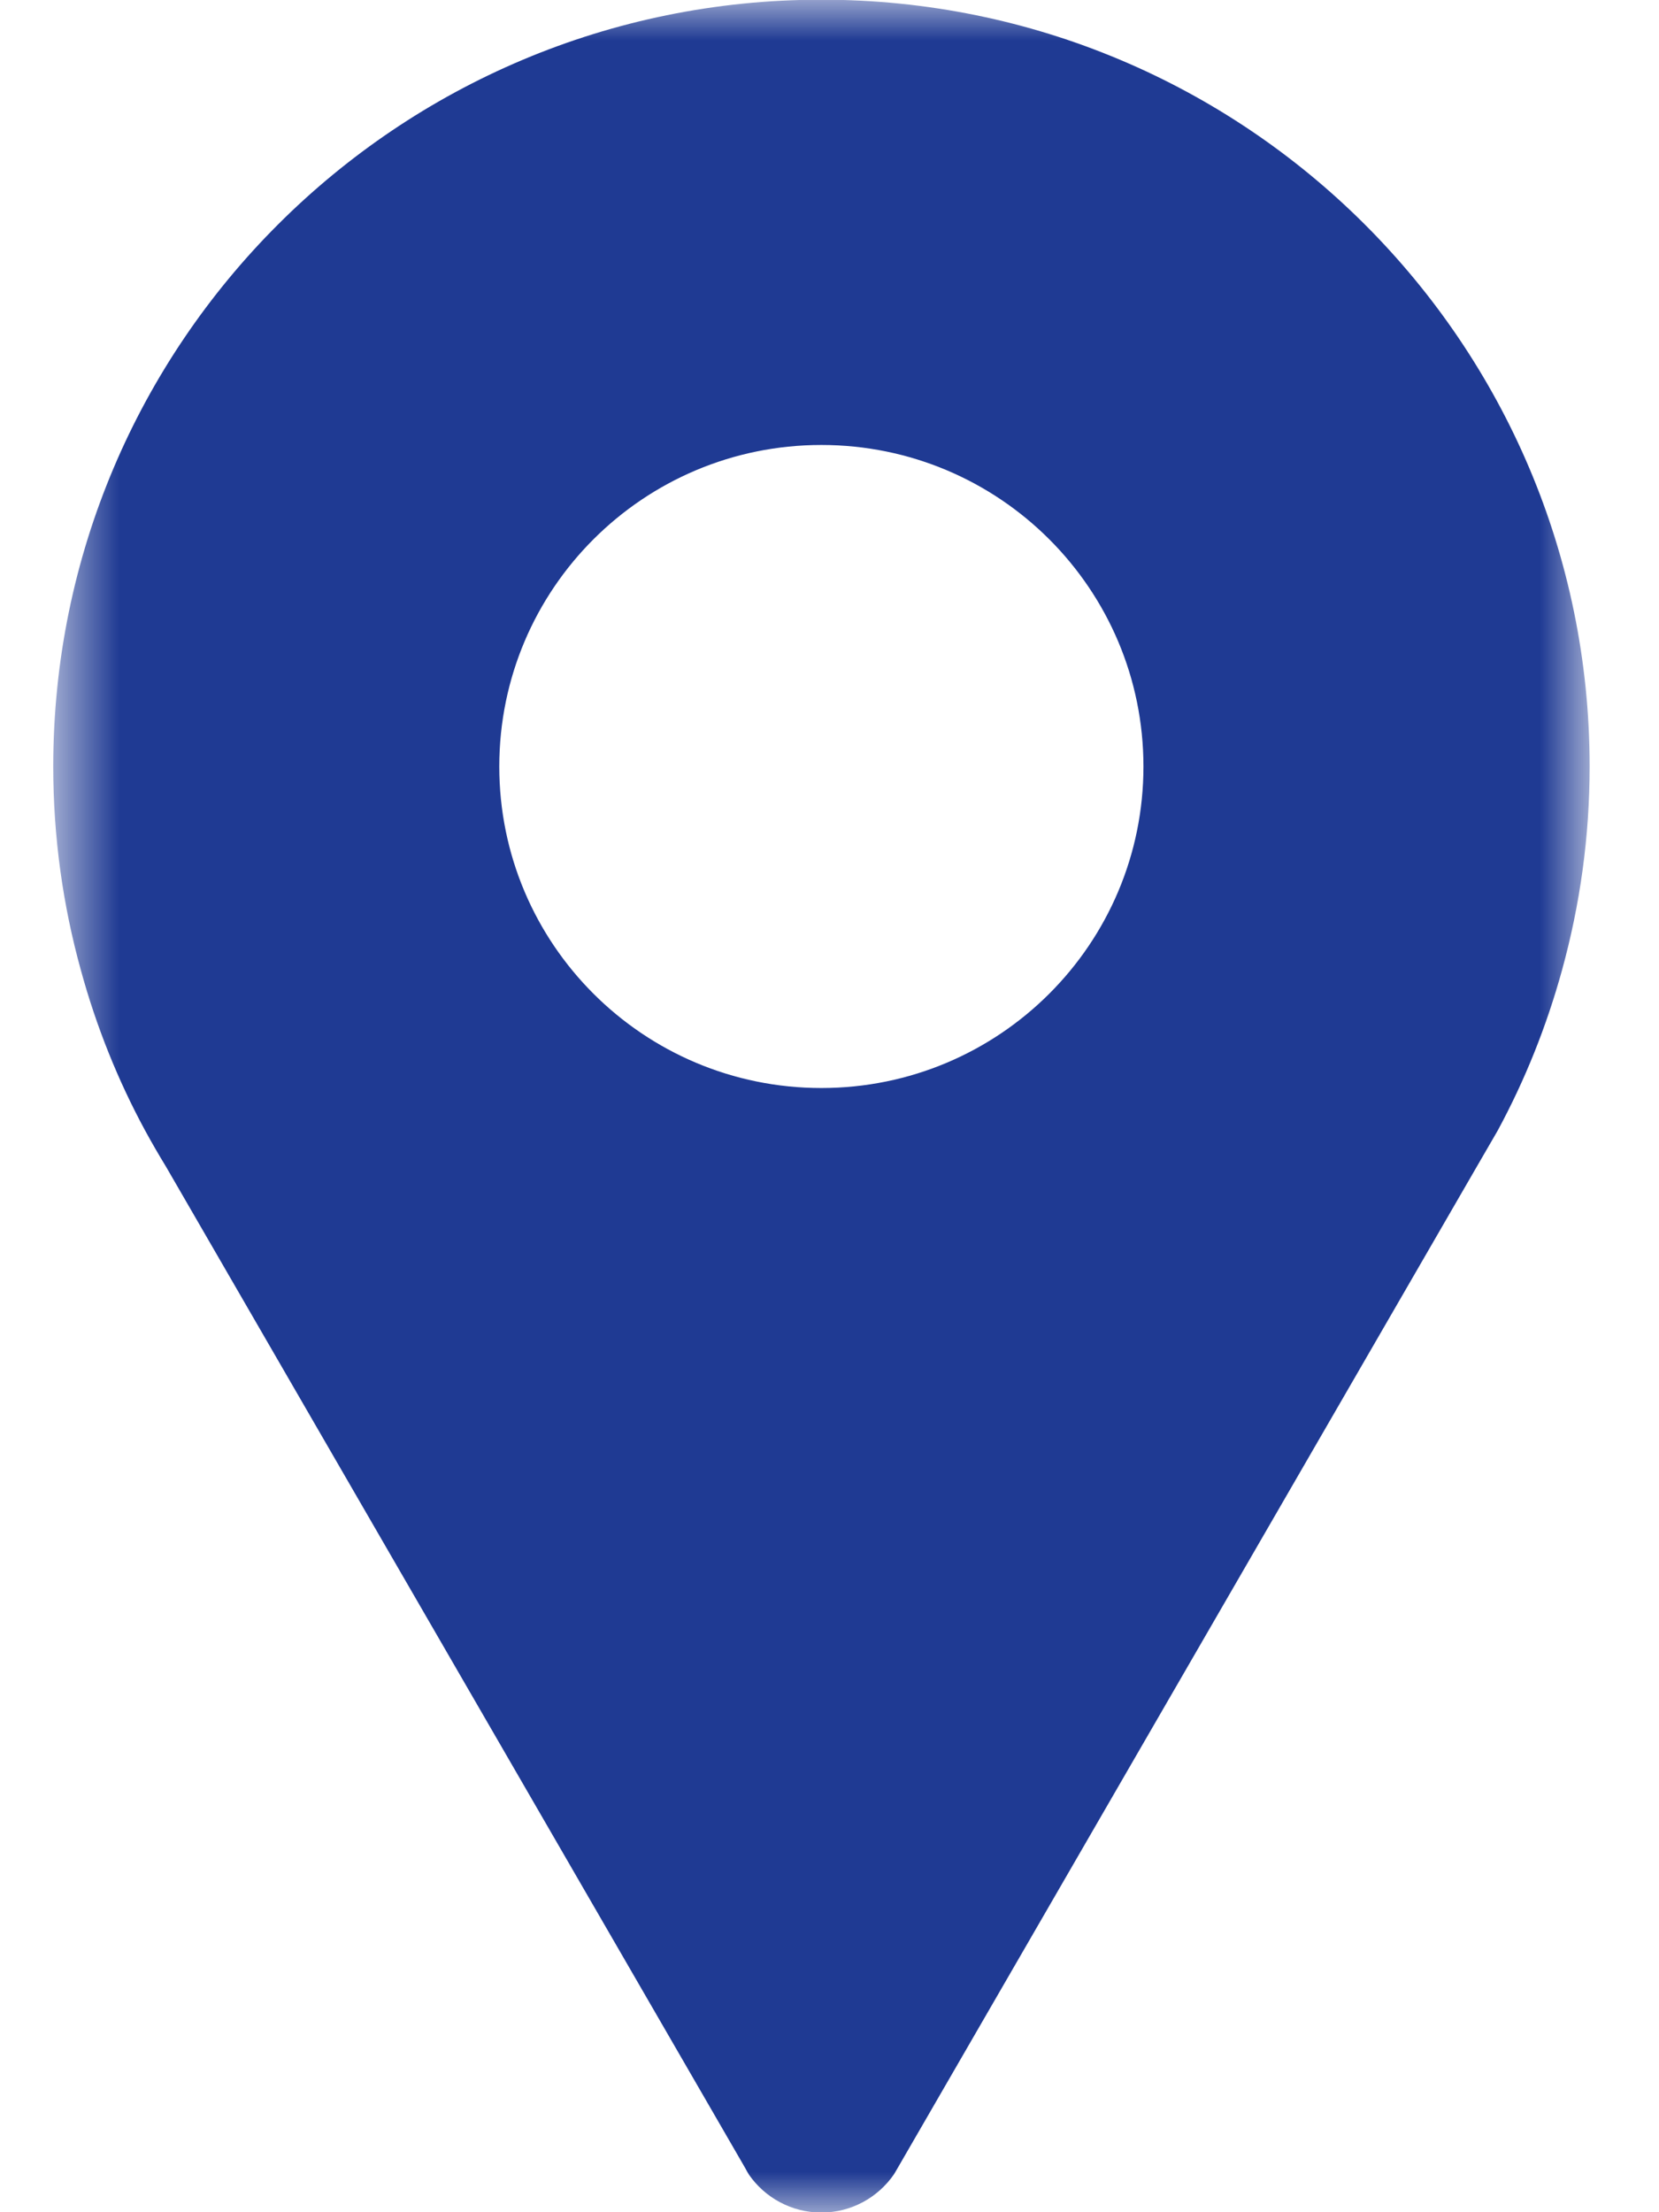 <svg width="21" height="28" viewBox="0 0 21 28" fill="none" xmlns="http://www.w3.org/2000/svg">
<g id="Clip path group">
<mask id="mask0_14460_56618" style="mask-type:luminance" maskUnits="userSpaceOnUse" x="0" y="0" width="21" height="28">
<g id="84158e0c2b">
<path id="Vector" d="M0.667 0H20.128V28.002H0.667V0Z" fill="white"/>
</g>
</mask>
<g mask="url(#mask0_14460_56618)">
<g id="Group">
<path id="Vector_2" d="M10.398 -0.004C5.027 -0.004 0.674 4.341 0.674 9.702C0.674 10.594 0.796 11.457 1.023 12.277C1.218 12.991 1.492 13.673 1.838 14.311C1.922 14.465 2.01 14.617 2.101 14.766L9.433 27.441C9.448 27.469 9.463 27.497 9.48 27.524C9.681 27.814 10.017 28.004 10.397 28.004C10.779 28.004 11.115 27.812 11.316 27.52L11.348 27.466L18.692 14.769L18.958 14.31C19.303 13.672 19.577 12.99 19.773 12.277C19.999 11.457 20.122 10.594 20.122 9.702C20.122 4.341 15.768 -0.004 10.398 -0.004ZM10.397 13.771C8.145 13.771 6.32 11.949 6.32 9.702C6.32 7.454 8.145 5.632 10.397 5.632C12.649 5.632 14.474 7.454 14.474 9.702C14.474 11.949 12.649 13.771 10.397 13.771Z" fill="#1F3A93"/>
</g>
</g>
</g>
</svg>
